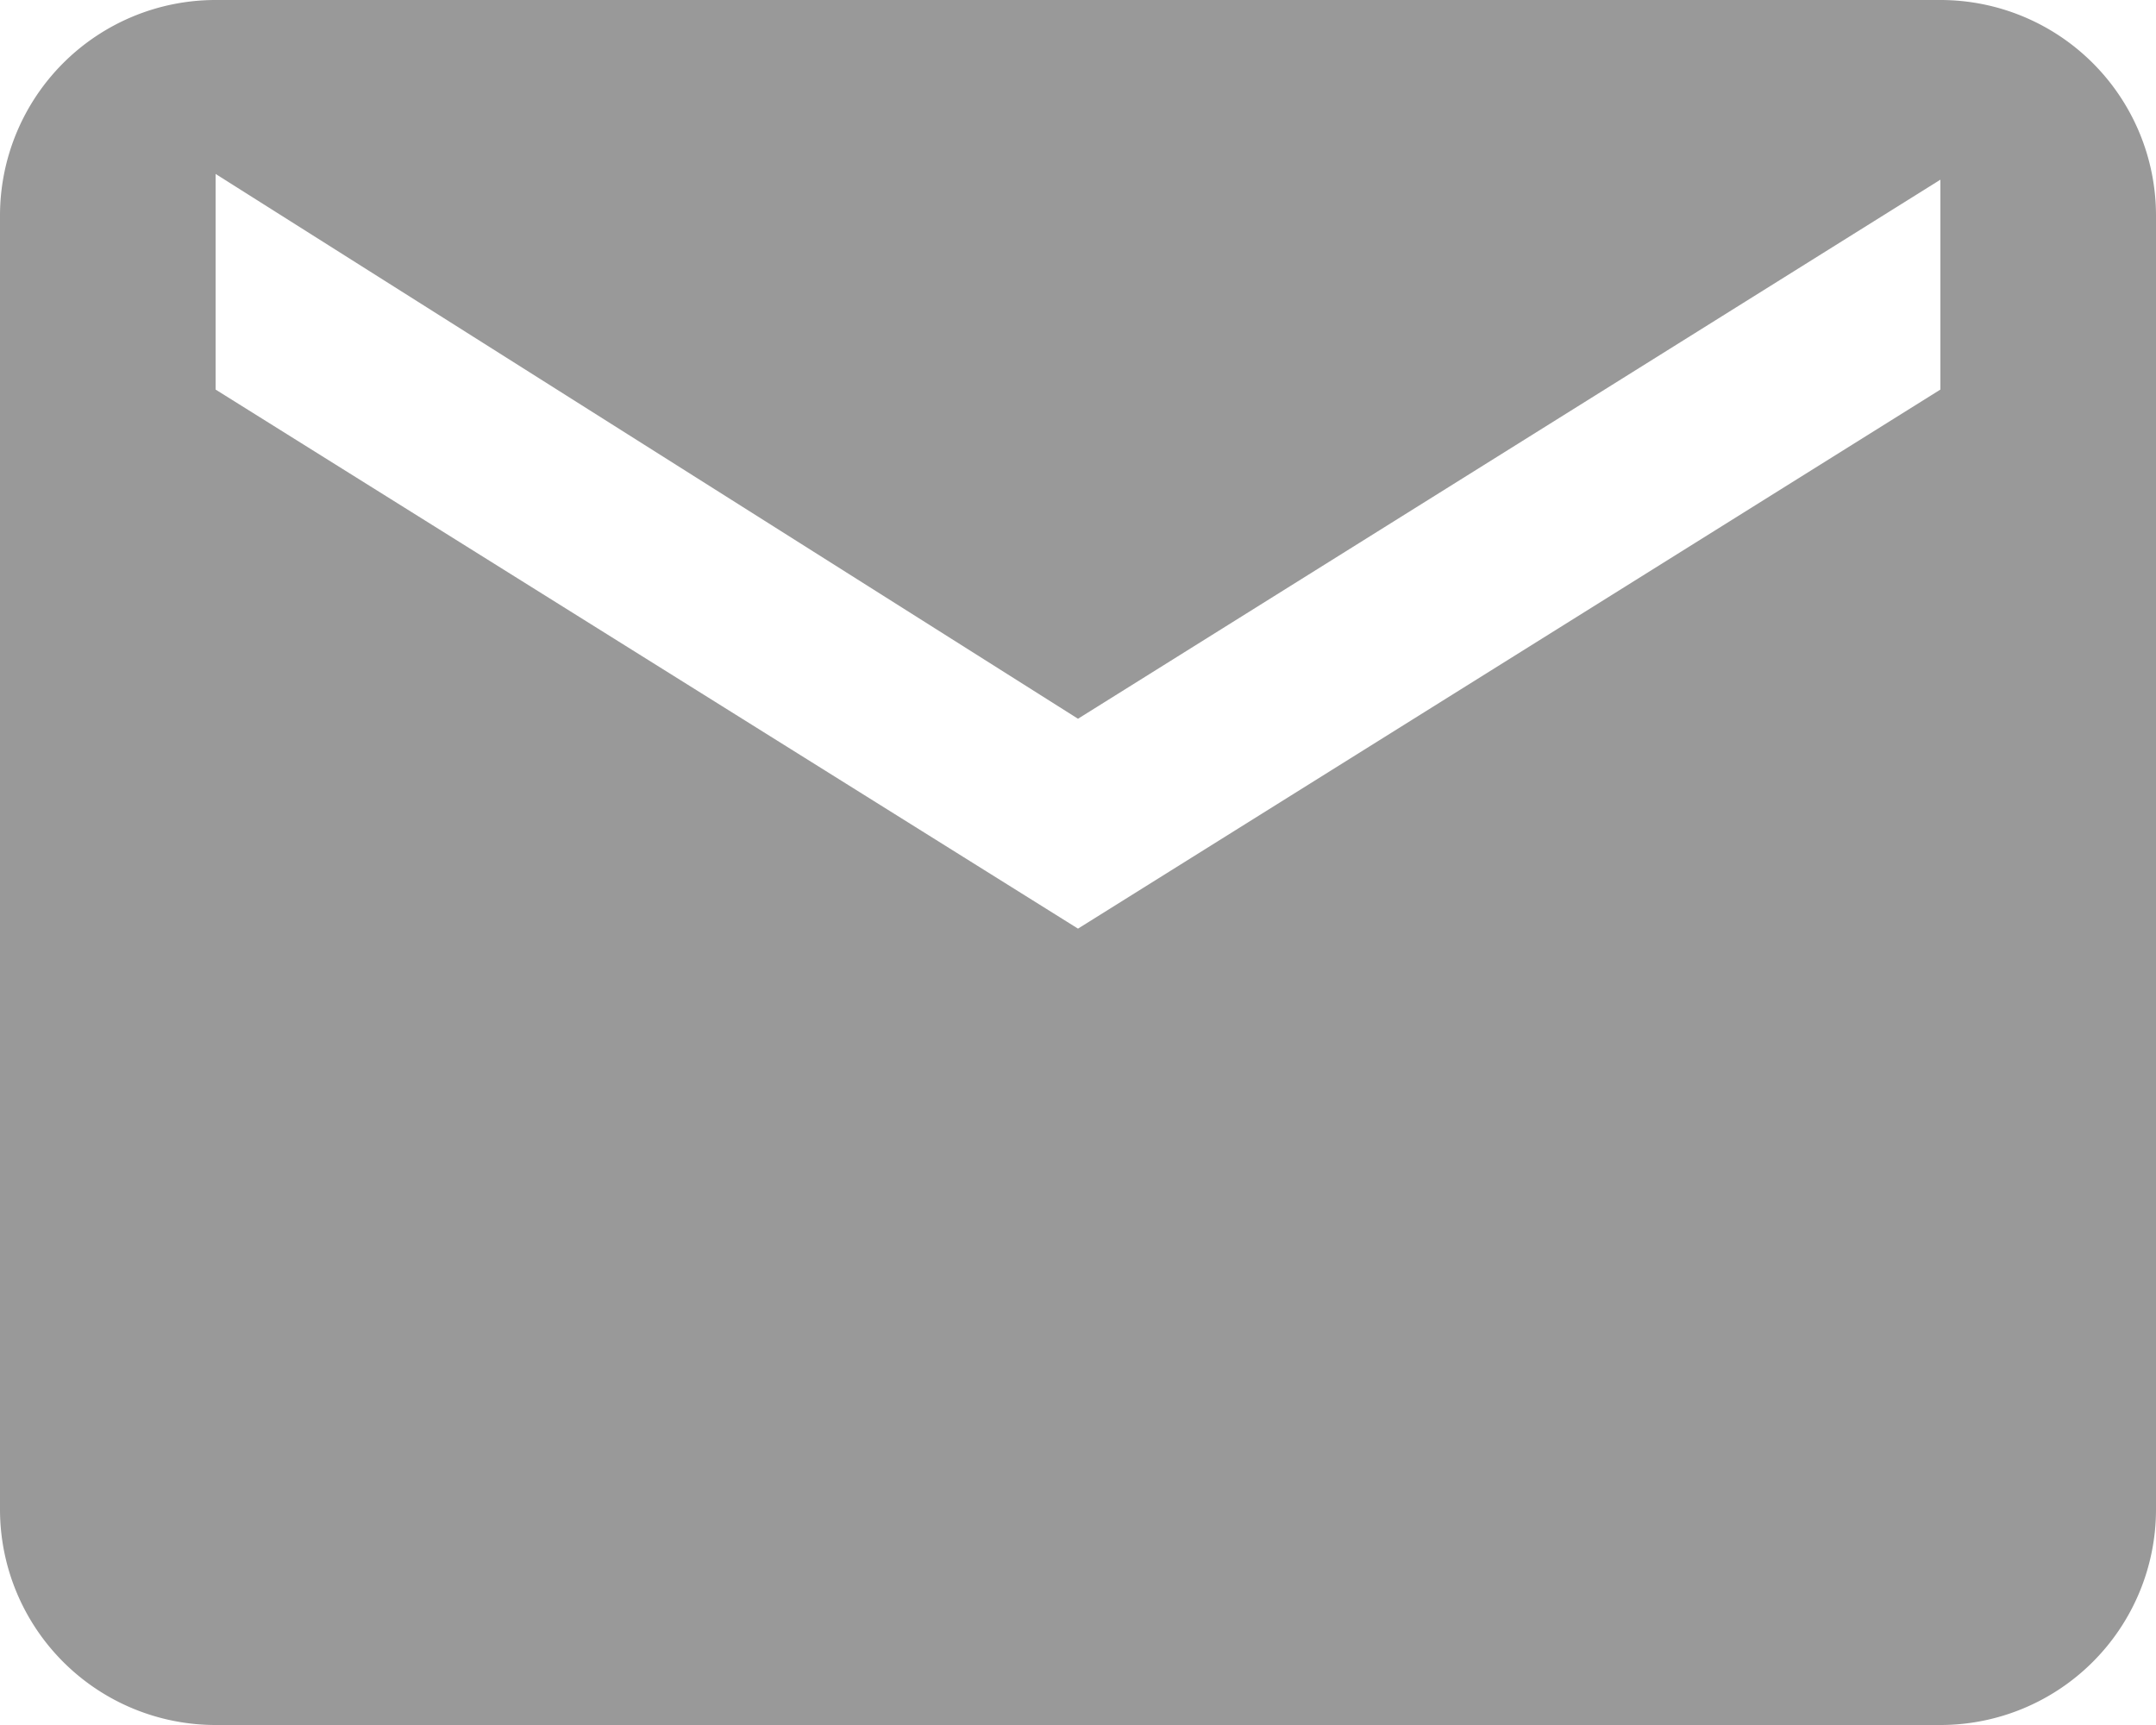 <svg xmlns="http://www.w3.org/2000/svg" viewBox="0 0 15 12"><defs><style>.cls-1{fill:#999;fill-rule:evenodd;}</style></defs><title>Recurso 5</title><g id="Capa_2" data-name="Capa 2"><g id="Capa_1-2" data-name="Capa 1"><g id="Page-1"><g id="Icons-Communication"><g id="email"><path id="Shape" class="cls-1" d="M13.5,0H1.5A1.5,1.5,0,0,0,0,1.5v9A1.5,1.5,0,0,0,1.5,12h12A1.5,1.5,0,0,0,15,10.5v-9A1.5,1.5,0,0,0,13.5,0Zm0,2.71-6,3.75-6-3.75V1.21L7.5,5l6-3.75v1.5Z"/></g></g></g></g></g></svg>